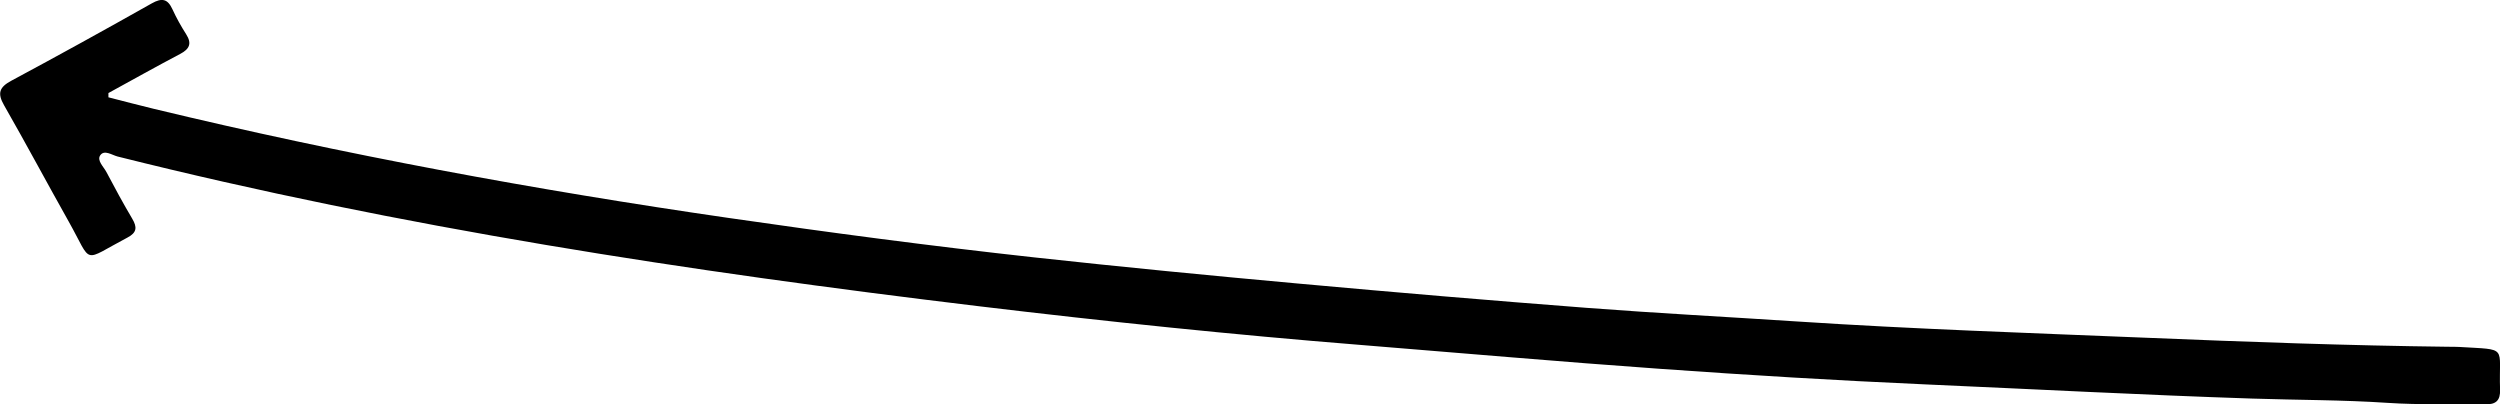 <?xml version="1.0" encoding="UTF-8"?><svg id="Layer_1" xmlns="http://www.w3.org/2000/svg" viewBox="0 0 396.6 64.14"><path d="m17.21,15.44c2.39.61,4.77,1.24,7.17,1.82,30.11,7.26,60.53,12.87,91.18,17.31,16.13,2.34,32.29,4.48,48.5,6.26,13.97,1.53,27.96,2.89,41.96,4.16,15.24,1.39,30.49,2.68,45.74,3.85,11.11.85,22.25,1.43,33.37,2.16,18.43,1.21,36.89,1.82,55.35,2.58,15.97.66,31.93,1.24,47.91,1.43.58,0,1.17,0,1.75.03,7.89.49,6.23-.26,6.47,6.77.06,1.71-.64,2.37-2.36,2.34-5.16-.11-10.34.11-15.48-.24-7.15-.48-14.31-.44-21.46-.68-17.3-.57-34.58-1.49-51.87-2.25-14.04-.62-28.08-1.47-42.1-2.47-15.84-1.12-31.67-2.52-47.5-3.79-20.23-1.62-40.42-3.72-60.56-6.14-45.95-5.53-91.66-12.48-136.62-23.75-.9-.23-2.12-1.13-2.76-.19-.56.82.53,1.8.98,2.65,1.32,2.5,2.66,4.98,4.1,7.41.79,1.34.75,2.19-.75,2.98-7.34,3.86-5.47,4.34-9.3-2.48-3.46-6.15-6.78-12.38-10.29-18.51-1.08-1.89-.76-2.85,1.15-3.88C9.25,8.81,16.68,4.71,24.07.54c1.63-.92,2.53-.73,3.3.96.62,1.36,1.36,2.67,2.16,3.93.96,1.5.51,2.36-.97,3.14-3.82,2.01-7.58,4.12-11.36,6.19,0,.23,0,.45,0,.68Z"/></svg>